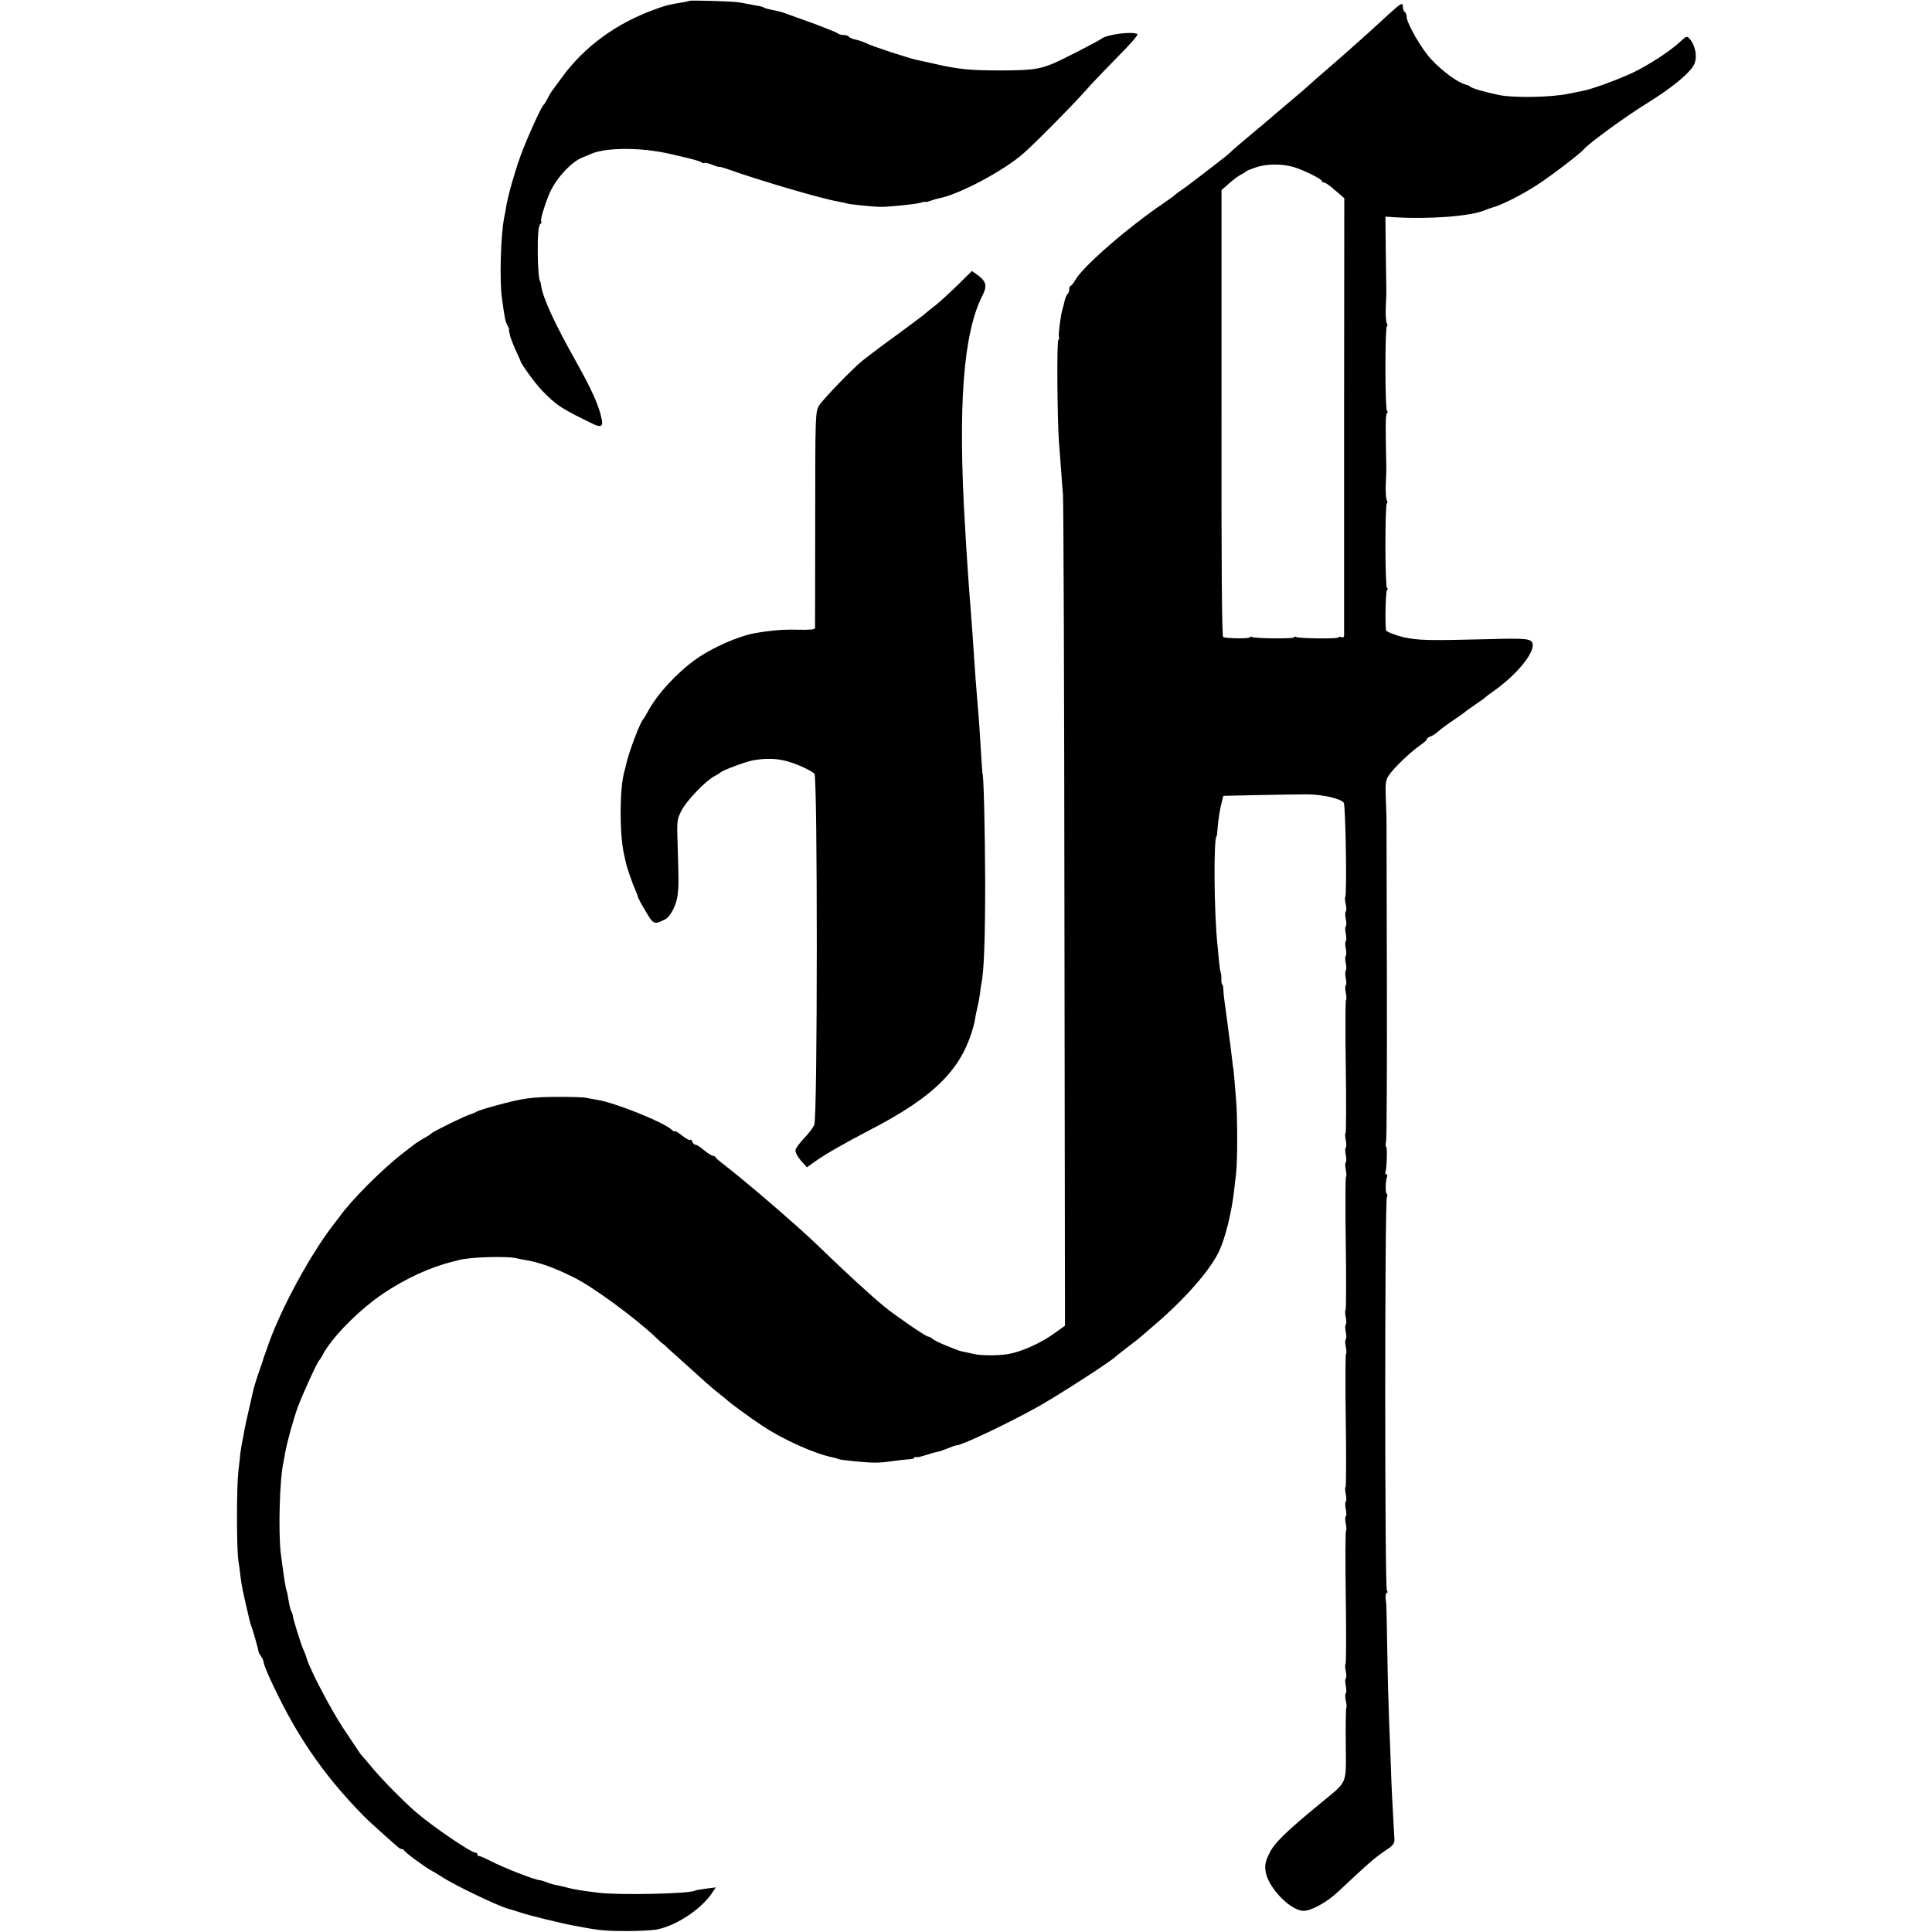 <?xml version="1.0" standalone="no"?>
<!DOCTYPE svg PUBLIC "-//W3C//DTD SVG 20010904//EN"
 "http://www.w3.org/TR/2001/REC-SVG-20010904/DTD/svg10.dtd">
<svg version="1.0" xmlns="http://www.w3.org/2000/svg"
 width="1048pt" height="1048pt" viewBox="0 0 1048 1048"
 preserveAspectRatio="xMidYMid meet">
<g transform="translate(0,1048) scale(0.1,-0.1)"
fill="#000000" stroke="none">
<path d="M3738 10475 c-1 -1 -21 -6 -43 -9 -69 -12 -79 -14 -135 -34 -214 -76
-389 -203 -512 -372 -26 -36 -51 -69 -55 -75 -4 -5 -15 -23 -23 -40 -8 -16
-18 -32 -22 -35 -12 -9 -96 -195 -126 -280 -32 -89 -66 -210 -76 -270 -3 -19
-8 -46 -11 -60 -19 -95 -26 -342 -12 -440 15 -108 18 -123 29 -144 6 -11 11
-22 10 -23 -1 -2 -2 -4 -1 -5 0 -2 2 -13 5 -25 2 -12 16 -48 30 -80 15 -32 28
-60 28 -63 3 -15 81 -122 113 -155 82 -85 105 -100 285 -187 36 -17 49 -10 43
22 -13 73 -51 159 -141 320 -114 203 -177 339 -188 407 -2 15 -5 28 -6 28 -6
0 -13 75 -13 150 -1 103 4 154 15 161 5 3 6 9 4 13 -6 8 13 72 40 141 32 83
121 182 184 206 8 3 30 12 48 20 82 35 273 35 427 -1 119 -27 160 -38 171 -46
6 -5 13 -6 16 -3 3 3 22 -2 42 -10 20 -8 36 -13 36 -11 0 2 19 -3 43 -11 167
-60 506 -160 602 -177 17 -3 41 -8 55 -12 21 -5 142 -17 175 -17 44 -1 186 14
213 21 17 5 32 8 32 6 0 -3 11 0 25 5 14 5 36 12 48 14 110 21 358 153 462
247 67 59 262 257 325 328 41 47 126 135 187 197 62 62 109 116 103 119 -26
16 -164 -1 -195 -25 -22 -16 -226 -121 -273 -139 -68 -27 -114 -33 -277 -33
-165 0 -227 6 -361 37 -34 8 -73 16 -86 19 -37 6 -250 76 -278 91 -14 7 -40
16 -57 20 -18 3 -35 11 -38 16 -4 5 -16 9 -29 9 -12 0 -26 4 -32 9 -5 5 -61
27 -124 51 -63 23 -131 47 -150 54 -19 8 -53 17 -75 21 -22 4 -44 10 -50 13
-5 4 -17 7 -25 9 -8 1 -31 5 -50 9 -19 3 -46 9 -60 11 -31 6 -267 13 -272 8z"/>
<path d="M7540 10409 c-117 -108 -233 -211 -300 -269 -74 -64 -135 -117 -154
-135 -12 -11 -46 -40 -76 -65 -30 -25 -74 -63 -99 -84 -25 -22 -53 -45 -61
-52 -87 -72 -176 -148 -180 -154 -6 -8 -229 -180 -260 -200 -12 -8 -28 -20
-34 -25 -6 -6 -33 -26 -61 -45 -194 -131 -438 -343 -481 -417 -10 -18 -22 -33
-26 -33 -4 0 -8 -9 -8 -19 0 -11 -4 -22 -9 -25 -4 -3 -12 -20 -16 -38 -4 -18
-9 -37 -11 -43 -10 -31 -24 -140 -20 -151 3 -7 1 -16 -3 -18 -9 -6 -6 -420 3
-551 3 -44 9 -114 12 -155 3 -41 7 -102 10 -135 3 -33 7 -1060 8 -2283 l3
-2223 -64 -46 c-71 -50 -174 -96 -244 -108 -51 -9 -152 -9 -189 1 -14 3 -36 8
-50 11 -14 2 -34 8 -45 13 -11 4 -40 16 -65 26 -25 10 -52 24 -61 31 -8 7 -20
13 -25 13 -12 0 -175 112 -234 160 -77 63 -213 188 -365 335 -108 105 -397
353 -520 447 -16 12 -32 26 -33 30 -2 5 -9 8 -15 8 -7 1 -28 14 -47 30 -19 17
-40 30 -46 30 -7 0 -15 7 -18 16 -4 9 -9 14 -13 11 -3 -4 -23 7 -44 24 -22 17
-39 27 -39 23 0 -4 -8 0 -18 9 -45 41 -307 146 -402 161 -19 3 -46 8 -60 11
-14 3 -77 5 -140 5 -158 0 -203 -7 -350 -47 -52 -14 -99 -29 -105 -33 -5 -4
-21 -11 -35 -15 -30 -9 -203 -94 -210 -103 -3 -4 -21 -16 -40 -26 -19 -11 -39
-24 -45 -28 -5 -4 -35 -27 -65 -50 -117 -90 -285 -258 -352 -353 -4 -5 -18
-23 -31 -40 -125 -163 -283 -453 -352 -650 -9 -27 -20 -57 -23 -65 -3 -8 -6
-17 -6 -20 -1 -3 -6 -18 -12 -35 -16 -44 -34 -101 -39 -122 -2 -10 -13 -57
-24 -105 -11 -47 -23 -101 -26 -120 -3 -18 -8 -46 -12 -63 -3 -16 -7 -41 -9
-55 -1 -14 -6 -59 -11 -100 -10 -91 -10 -416 0 -485 4 -27 10 -68 12 -90 7
-52 10 -66 30 -154 9 -40 18 -78 20 -85 1 -6 5 -18 8 -26 8 -19 40 -133 40
-140 -1 -3 6 -14 13 -25 8 -11 14 -25 14 -32 0 -7 12 -38 26 -70 140 -311 293
-537 520 -767 11 -12 53 -50 93 -86 41 -36 79 -71 87 -77 7 -7 17 -13 22 -13
6 0 12 -3 14 -7 4 -11 106 -86 143 -107 17 -9 44 -25 60 -36 75 -49 315 -163
365 -175 8 -2 36 -10 62 -19 45 -16 232 -61 293 -72 17 -3 41 -7 55 -10 79
-15 127 -19 230 -19 63 0 135 4 160 8 104 19 238 106 300 195 l23 34 -54 -7
c-30 -4 -57 -9 -60 -11 -28 -17 -416 -25 -524 -11 -103 13 -131 18 -165 27
-19 5 -46 11 -60 14 -14 2 -38 9 -55 16 -16 6 -32 11 -35 11 -21 -2 -193 65
-273 106 -29 15 -55 26 -59 25 -5 -1 -8 2 -8 8 0 5 -4 10 -10 10 -24 0 -219
132 -319 216 -61 52 -186 177 -241 244 -30 36 -57 67 -60 70 -3 3 -9 12 -15
21 -5 8 -43 64 -83 124 -66 100 -179 315 -197 375 -4 14 -13 39 -21 55 -13 31
-56 168 -56 182 0 5 -4 15 -8 23 -5 9 -11 36 -15 60 -4 25 -8 47 -10 50 -5 8
-18 94 -32 205 -14 117 -6 402 14 490 2 11 6 34 9 50 11 62 46 189 70 254 27
72 105 243 115 251 3 3 12 16 19 30 50 96 199 246 330 334 119 80 253 142 375
172 17 4 32 8 35 9 57 16 256 22 310 10 14 -3 36 -8 50 -10 74 -12 158 -42
260 -93 103 -50 330 -217 440 -320 24 -23 45 -42 46 -42 2 0 14 -10 26 -23 13
-12 57 -51 97 -87 40 -36 90 -81 111 -100 21 -19 53 -46 71 -60 18 -14 37 -29
43 -35 22 -20 123 -94 191 -139 112 -75 286 -153 384 -172 14 -3 27 -7 30 -9
9 -5 138 -18 191 -19 25 -1 70 3 100 8 30 4 70 9 88 10 17 0 32 4 32 9 0 4 4
6 8 3 5 -3 27 2 51 10 23 8 52 16 64 18 12 3 23 5 25 7 1 1 5 2 10 4 4 1 20 7
35 13 16 7 32 12 37 12 28 0 283 121 440 209 111 62 393 244 420 271 3 3 34
27 70 55 36 27 67 52 70 55 3 3 37 32 75 65 163 139 301 297 348 398 33 70 68
210 81 327 3 25 8 68 11 95 8 63 8 307 0 400 -3 39 -8 93 -10 120 -2 28 -5 50
-5 50 -1 0 -3 16 -5 35 -2 19 -6 53 -9 75 -5 38 -13 95 -21 160 -2 17 -7 53
-11 80 -4 28 -8 62 -8 78 -1 15 -3 27 -6 27 -3 0 -5 12 -5 28 1 15 -1 31 -3
36 -3 4 -6 29 -9 55 -2 25 -6 64 -8 86 -20 174 -23 600 -5 600 1 0 3 20 5 45
4 50 13 106 24 146 l7 27 184 4 c102 2 222 4 267 4 84 0 183 -22 202 -45 10
-12 18 -503 8 -512 -3 -3 -1 -21 3 -40 4 -19 4 -36 0 -39 -4 -3 -4 -21 0 -40
4 -19 4 -37 0 -40 -4 -3 -4 -21 0 -40 4 -19 4 -37 0 -40 -4 -3 -4 -21 0 -40 4
-19 4 -37 0 -40 -4 -3 -4 -21 0 -40 4 -19 4 -37 0 -40 -4 -3 -4 -21 0 -40 4
-19 4 -37 0 -40 -4 -3 -4 -21 0 -40 4 -19 5 -37 1 -39 -3 -2 -4 -165 -1 -361
3 -196 2 -359 -1 -361 -4 -2 -3 -20 1 -39 4 -19 4 -37 0 -40 -4 -3 -4 -21 0
-40 4 -19 4 -37 0 -40 -4 -3 -4 -21 0 -40 4 -19 5 -37 1 -39 -3 -2 -4 -165 -1
-361 3 -196 2 -359 -1 -361 -4 -2 -3 -20 1 -39 4 -19 4 -37 0 -40 -4 -3 -4
-21 0 -40 4 -19 4 -37 0 -40 -4 -3 -4 -21 0 -40 4 -19 5 -37 1 -39 -3 -2 -4
-165 -1 -361 3 -196 2 -359 -1 -361 -4 -2 -3 -20 1 -39 4 -19 4 -37 0 -40 -4
-3 -4 -21 0 -40 4 -19 4 -37 0 -40 -4 -3 -4 -21 0 -40 4 -19 5 -37 1 -39 -3
-2 -4 -165 -1 -361 3 -196 2 -359 -1 -361 -4 -2 -3 -20 1 -39 4 -19 4 -37 0
-40 -4 -3 -4 -21 0 -40 4 -19 4 -37 0 -40 -4 -3 -4 -20 0 -39 4 -19 6 -37 3
-40 -3 -2 -4 -92 -3 -198 1 -226 15 -194 -146 -327 -184 -152 -242 -209 -269
-265 -21 -43 -25 -62 -20 -97 13 -87 133 -212 205 -214 42 -1 127 46 190 105
176 165 199 185 270 232 25 17 35 31 34 48 -11 195 -16 287 -19 386 -2 66 -7
182 -10 259 -3 77 -8 253 -10 390 -2 138 -5 250 -6 250 0 0 -2 12 -3 27 -1 16
2 28 7 28 5 0 5 6 0 12 -12 15 -12 2117 0 2135 4 6 4 14 -1 17 -8 5 -7 69 2
93 3 7 1 13 -4 13 -5 0 -7 6 -5 12 8 21 11 138 4 138 -4 0 -4 15 0 33 3 17 5
401 4 852 -1 451 -2 838 -2 860 0 47 0 38 -4 150 -3 76 0 95 17 120 24 37 119
128 169 162 20 14 37 29 37 34 0 4 8 10 19 14 10 3 30 16 43 28 13 12 51 40
84 62 32 22 61 42 64 46 3 3 28 20 55 39 28 19 52 36 55 40 3 3 21 17 40 30
127 89 226 210 213 260 -7 26 -37 29 -243 23 -325 -8 -377 -7 -458 11 -35 8
-92 29 -93 36 -7 30 -3 208 4 218 5 6 6 12 1 12 -5 0 -9 104 -9 230 0 127 3
230 8 230 4 0 4 8 -1 18 -4 9 -7 49 -5 87 2 39 3 75 3 80 -5 233 -5 292 3 303
5 6 6 12 1 12 -5 0 -9 104 -9 230 0 127 3 230 8 230 4 0 4 8 -1 18 -4 9 -7 49
-5 87 2 39 3 75 3 80 0 6 -1 100 -3 210 l-2 200 45 -3 c194 -12 418 5 495 38
11 5 31 12 45 16 48 13 156 68 238 121 70 45 235 171 252 192 24 31 233 183
344 251 131 81 226 158 254 207 21 39 10 106 -24 144 -13 15 -18 13 -52 -19
-51 -48 -169 -125 -255 -166 -79 -37 -227 -92 -273 -99 -16 -3 -49 -10 -74
-15 -93 -20 -298 -24 -380 -7 -81 17 -142 35 -155 45 -5 5 -14 9 -20 10 -44
10 -128 70 -192 139 -52 55 -133 196 -133 231 0 10 -4 22 -10 25 -5 3 -10 15
-10 26 0 28 -9 24 -70 -32z m-523 -835 c54 -16 153 -65 153 -76 0 -4 6 -8 13
-8 6 0 34 -19 60 -43 l49 -42 -1 -1180 c0 -649 0 -1186 0 -1194 -1 -7 -7 -11
-16 -7 -8 3 -15 2 -15 -2 0 -8 -216 -6 -230 3 -6 3 -10 3 -10 -2 0 -9 -215 -7
-230 2 -6 3 -10 2 -10 -2 0 -8 -122 -7 -145 1 -7 2 -10 415 -9 1214 l0 1211
40 35 c21 19 50 41 64 48 14 7 27 15 30 19 3 3 28 13 55 22 57 19 140 19 202
1z"/>
<path d="M5193 8932 c-43 -42 -96 -90 -117 -107 -21 -16 -44 -34 -50 -40 -12
-11 -89 -69 -132 -100 -42 -30 -186 -137 -214 -160 -54 -43 -217 -212 -237
-245 -20 -34 -21 -48 -21 -615 0 -319 -1 -585 -1 -592 -1 -8 -28 -10 -90 -9
-78 3 -155 -4 -238 -19 -89 -16 -231 -79 -317 -140 -104 -74 -211 -190 -262
-285 -10 -19 -21 -37 -24 -40 -18 -17 -83 -190 -95 -253 -3 -10 -6 -26 -9 -35
-25 -89 -26 -331 -2 -442 3 -14 8 -34 10 -45 6 -30 36 -116 52 -152 8 -17 14
-34 14 -38 0 -3 18 -38 41 -76 43 -74 47 -76 105 -47 30 14 64 79 70 135 6 53
6 58 0 262 -5 138 -4 145 20 193 27 54 132 163 180 188 16 8 31 18 34 21 9 10
134 57 172 64 65 12 120 12 174 -1 54 -12 139 -50 162 -71 17 -17 17 -1865 -1
-1905 -7 -15 -31 -48 -55 -72 -24 -25 -45 -54 -47 -64 -2 -11 10 -35 29 -57
l33 -37 49 35 c52 37 161 99 284 163 369 190 516 341 576 589 1 6 5 26 8 45 4
19 9 42 11 50 2 8 7 33 10 55 2 22 7 50 9 62 14 69 20 246 20 553 -1 276 -8
585 -15 585 0 0 -2 25 -4 55 -11 179 -15 241 -20 295 -10 117 -15 182 -30 409
-3 38 -7 99 -10 135 -9 109 -20 265 -30 441 -40 659 -10 1054 95 1259 26 51
19 76 -28 110 l-30 21 -79 -78z"/>
</g>
</svg>

